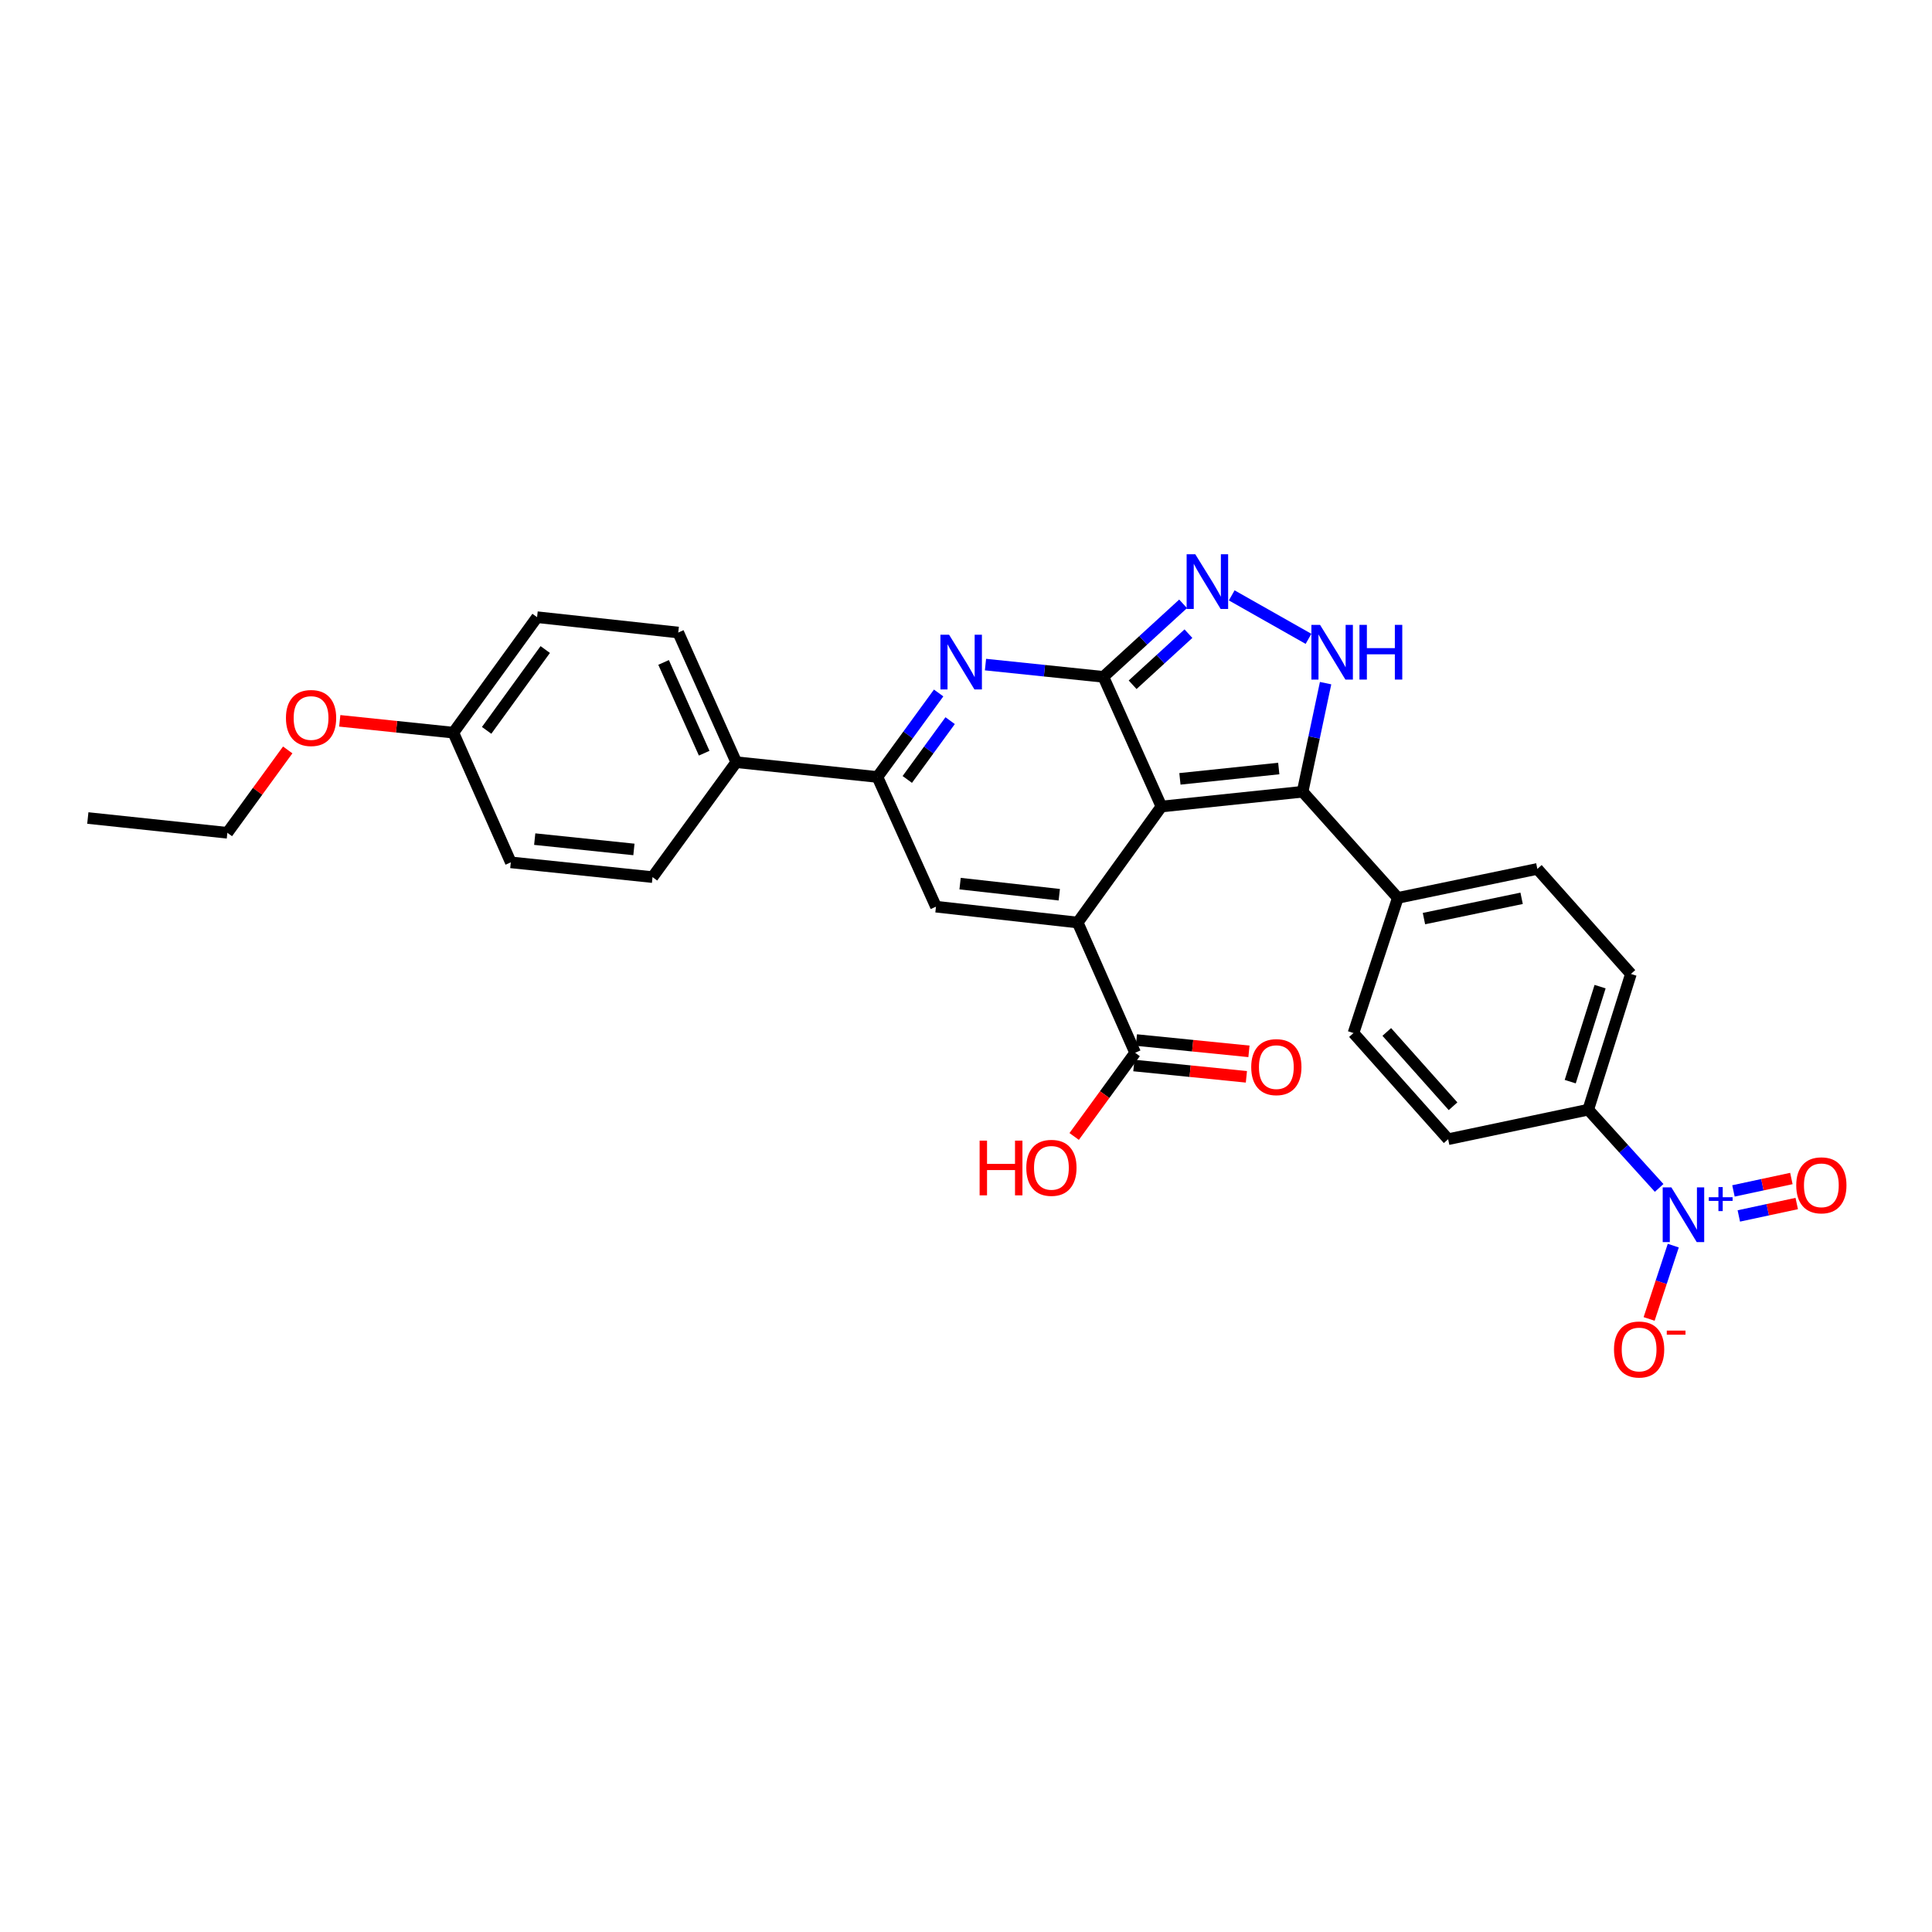 <?xml version='1.0' encoding='iso-8859-1'?>
<svg version='1.1' baseProfile='full'
              xmlns='http://www.w3.org/2000/svg'
                      xmlns:rdkit='http://www.rdkit.org/xml'
                      xmlns:xlink='http://www.w3.org/1999/xlink'
                  xml:space='preserve'
width='1000px' height='1000px' viewBox='0 0 1000 1000'>
<!-- END OF HEADER -->
<rect style='opacity:1.0;fill:#FFFFFF;stroke:none' width='1000' height='1000' x='0' y='0'> </rect>
<path class='bond-0' d='M 601.144,417.458 L 571.114,350.334' style='fill:none;fill-rule:evenodd;stroke:#000000;stroke-width:6px;stroke-linecap:butt;stroke-linejoin:miter;stroke-opacity:1' />
<path class='bond-1' d='M 601.144,417.458 L 557.81,477.504' style='fill:none;fill-rule:evenodd;stroke:#000000;stroke-width:6px;stroke-linecap:butt;stroke-linejoin:miter;stroke-opacity:1' />
<path class='bond-3' d='M 601.144,417.458 L 674.23,409.806' style='fill:none;fill-rule:evenodd;stroke:#000000;stroke-width:6px;stroke-linecap:butt;stroke-linejoin:miter;stroke-opacity:1' />
<path class='bond-3' d='M 610.728,403.137 L 661.887,397.78' style='fill:none;fill-rule:evenodd;stroke:#000000;stroke-width:6px;stroke-linecap:butt;stroke-linejoin:miter;stroke-opacity:1' />
<path class='bond-2' d='M 571.114,350.334 L 540.602,347.162' style='fill:none;fill-rule:evenodd;stroke:#000000;stroke-width:6px;stroke-linecap:butt;stroke-linejoin:miter;stroke-opacity:1' />
<path class='bond-2' d='M 540.602,347.162 L 510.089,343.99' style='fill:none;fill-rule:evenodd;stroke:#0000FF;stroke-width:6px;stroke-linecap:butt;stroke-linejoin:miter;stroke-opacity:1' />
<path class='bond-4' d='M 571.114,350.334 L 591.746,331.439' style='fill:none;fill-rule:evenodd;stroke:#000000;stroke-width:6px;stroke-linecap:butt;stroke-linejoin:miter;stroke-opacity:1' />
<path class='bond-4' d='M 591.746,331.439 L 612.377,312.545' style='fill:none;fill-rule:evenodd;stroke:#0000FF;stroke-width:6px;stroke-linecap:butt;stroke-linejoin:miter;stroke-opacity:1' />
<path class='bond-4' d='M 586.249,354.434 L 600.691,341.208' style='fill:none;fill-rule:evenodd;stroke:#000000;stroke-width:6px;stroke-linecap:butt;stroke-linejoin:miter;stroke-opacity:1' />
<path class='bond-4' d='M 600.691,341.208 L 615.133,327.982' style='fill:none;fill-rule:evenodd;stroke:#0000FF;stroke-width:6px;stroke-linecap:butt;stroke-linejoin:miter;stroke-opacity:1' />
<path class='bond-6' d='M 557.81,477.504 L 484.46,469.292' style='fill:none;fill-rule:evenodd;stroke:#000000;stroke-width:6px;stroke-linecap:butt;stroke-linejoin:miter;stroke-opacity:1' />
<path class='bond-6' d='M 548.281,463.109 L 496.936,457.361' style='fill:none;fill-rule:evenodd;stroke:#000000;stroke-width:6px;stroke-linecap:butt;stroke-linejoin:miter;stroke-opacity:1' />
<path class='bond-9' d='M 557.81,477.504 L 587.546,544.916' style='fill:none;fill-rule:evenodd;stroke:#000000;stroke-width:6px;stroke-linecap:butt;stroke-linejoin:miter;stroke-opacity:1' />
<path class='bond-30' d='M 485.838,358.681 L 469.994,380.42' style='fill:none;fill-rule:evenodd;stroke:#0000FF;stroke-width:6px;stroke-linecap:butt;stroke-linejoin:miter;stroke-opacity:1' />
<path class='bond-30' d='M 469.994,380.42 L 454.15,402.16' style='fill:none;fill-rule:evenodd;stroke:#000000;stroke-width:6px;stroke-linecap:butt;stroke-linejoin:miter;stroke-opacity:1' />
<path class='bond-30' d='M 491.789,373.004 L 480.698,388.222' style='fill:none;fill-rule:evenodd;stroke:#0000FF;stroke-width:6px;stroke-linecap:butt;stroke-linejoin:miter;stroke-opacity:1' />
<path class='bond-30' d='M 480.698,388.222 L 469.607,403.439' style='fill:none;fill-rule:evenodd;stroke:#000000;stroke-width:6px;stroke-linecap:butt;stroke-linejoin:miter;stroke-opacity:1' />
<path class='bond-5' d='M 674.23,409.806 L 680.178,381.7' style='fill:none;fill-rule:evenodd;stroke:#000000;stroke-width:6px;stroke-linecap:butt;stroke-linejoin:miter;stroke-opacity:1' />
<path class='bond-5' d='M 680.178,381.7 L 686.126,353.594' style='fill:none;fill-rule:evenodd;stroke:#0000FF;stroke-width:6px;stroke-linecap:butt;stroke-linejoin:miter;stroke-opacity:1' />
<path class='bond-11' d='M 674.23,409.806 L 723.51,464.745' style='fill:none;fill-rule:evenodd;stroke:#000000;stroke-width:6px;stroke-linecap:butt;stroke-linejoin:miter;stroke-opacity:1' />
<path class='bond-29' d='M 637.537,308.168 L 677.28,330.664' style='fill:none;fill-rule:evenodd;stroke:#0000FF;stroke-width:6px;stroke-linecap:butt;stroke-linejoin:miter;stroke-opacity:1' />
<path class='bond-8' d='M 484.46,469.292 L 454.15,402.16' style='fill:none;fill-rule:evenodd;stroke:#000000;stroke-width:6px;stroke-linecap:butt;stroke-linejoin:miter;stroke-opacity:1' />
<path class='bond-7' d='M 858.777,614.864 L 840.424,594.615' style='fill:none;fill-rule:evenodd;stroke:#0000FF;stroke-width:6px;stroke-linecap:butt;stroke-linejoin:miter;stroke-opacity:1' />
<path class='bond-7' d='M 840.424,594.615 L 822.071,574.365' style='fill:none;fill-rule:evenodd;stroke:#000000;stroke-width:6px;stroke-linecap:butt;stroke-linejoin:miter;stroke-opacity:1' />
<path class='bond-12' d='M 866.083,644.732 L 859.832,663.707' style='fill:none;fill-rule:evenodd;stroke:#0000FF;stroke-width:6px;stroke-linecap:butt;stroke-linejoin:miter;stroke-opacity:1' />
<path class='bond-12' d='M 859.832,663.707 L 853.582,682.683' style='fill:none;fill-rule:evenodd;stroke:#FF0000;stroke-width:6px;stroke-linecap:butt;stroke-linejoin:miter;stroke-opacity:1' />
<path class='bond-14' d='M 900.009,629.369 L 914.999,626.156' style='fill:none;fill-rule:evenodd;stroke:#0000FF;stroke-width:6px;stroke-linecap:butt;stroke-linejoin:miter;stroke-opacity:1' />
<path class='bond-14' d='M 914.999,626.156 L 929.989,622.943' style='fill:none;fill-rule:evenodd;stroke:#FF0000;stroke-width:6px;stroke-linecap:butt;stroke-linejoin:miter;stroke-opacity:1' />
<path class='bond-14' d='M 897.233,616.417 L 912.223,613.205' style='fill:none;fill-rule:evenodd;stroke:#0000FF;stroke-width:6px;stroke-linecap:butt;stroke-linejoin:miter;stroke-opacity:1' />
<path class='bond-14' d='M 912.223,613.205 L 927.214,609.992' style='fill:none;fill-rule:evenodd;stroke:#FF0000;stroke-width:6px;stroke-linecap:butt;stroke-linejoin:miter;stroke-opacity:1' />
<path class='bond-13' d='M 454.15,402.16 L 381.079,394.507' style='fill:none;fill-rule:evenodd;stroke:#000000;stroke-width:6px;stroke-linecap:butt;stroke-linejoin:miter;stroke-opacity:1' />
<path class='bond-15' d='M 586.884,551.506 L 616.008,554.432' style='fill:none;fill-rule:evenodd;stroke:#000000;stroke-width:6px;stroke-linecap:butt;stroke-linejoin:miter;stroke-opacity:1' />
<path class='bond-15' d='M 616.008,554.432 L 645.133,557.359' style='fill:none;fill-rule:evenodd;stroke:#FF0000;stroke-width:6px;stroke-linecap:butt;stroke-linejoin:miter;stroke-opacity:1' />
<path class='bond-15' d='M 588.208,538.327 L 617.332,541.253' style='fill:none;fill-rule:evenodd;stroke:#000000;stroke-width:6px;stroke-linecap:butt;stroke-linejoin:miter;stroke-opacity:1' />
<path class='bond-15' d='M 617.332,541.253 L 646.457,544.18' style='fill:none;fill-rule:evenodd;stroke:#FF0000;stroke-width:6px;stroke-linecap:butt;stroke-linejoin:miter;stroke-opacity:1' />
<path class='bond-22' d='M 587.546,544.916 L 571.766,566.572' style='fill:none;fill-rule:evenodd;stroke:#000000;stroke-width:6px;stroke-linecap:butt;stroke-linejoin:miter;stroke-opacity:1' />
<path class='bond-22' d='M 571.766,566.572 L 555.986,588.229' style='fill:none;fill-rule:evenodd;stroke:#FF0000;stroke-width:6px;stroke-linecap:butt;stroke-linejoin:miter;stroke-opacity:1' />
<path class='bond-10' d='M 822.071,574.365 L 844.154,504.113' style='fill:none;fill-rule:evenodd;stroke:#000000;stroke-width:6px;stroke-linecap:butt;stroke-linejoin:miter;stroke-opacity:1' />
<path class='bond-10' d='M 812.747,559.856 L 828.206,510.679' style='fill:none;fill-rule:evenodd;stroke:#000000;stroke-width:6px;stroke-linecap:butt;stroke-linejoin:miter;stroke-opacity:1' />
<path class='bond-31' d='M 822.071,574.365 L 749.559,589.649' style='fill:none;fill-rule:evenodd;stroke:#000000;stroke-width:6px;stroke-linecap:butt;stroke-linejoin:miter;stroke-opacity:1' />
<path class='bond-18' d='M 723.51,464.745 L 700.559,534.71' style='fill:none;fill-rule:evenodd;stroke:#000000;stroke-width:6px;stroke-linecap:butt;stroke-linejoin:miter;stroke-opacity:1' />
<path class='bond-19' d='M 723.51,464.745 L 795.727,449.748' style='fill:none;fill-rule:evenodd;stroke:#000000;stroke-width:6px;stroke-linecap:butt;stroke-linejoin:miter;stroke-opacity:1' />
<path class='bond-19' d='M 737.036,475.464 L 787.588,464.966' style='fill:none;fill-rule:evenodd;stroke:#000000;stroke-width:6px;stroke-linecap:butt;stroke-linejoin:miter;stroke-opacity:1' />
<path class='bond-20' d='M 381.079,394.507 L 351.063,327.397' style='fill:none;fill-rule:evenodd;stroke:#000000;stroke-width:6px;stroke-linecap:butt;stroke-linejoin:miter;stroke-opacity:1' />
<path class='bond-20' d='M 364.485,389.848 L 343.475,342.871' style='fill:none;fill-rule:evenodd;stroke:#000000;stroke-width:6px;stroke-linecap:butt;stroke-linejoin:miter;stroke-opacity:1' />
<path class='bond-21' d='M 381.079,394.507 L 337.744,453.994' style='fill:none;fill-rule:evenodd;stroke:#000000;stroke-width:6px;stroke-linecap:butt;stroke-linejoin:miter;stroke-opacity:1' />
<path class='bond-16' d='M 844.154,504.113 L 795.727,449.748' style='fill:none;fill-rule:evenodd;stroke:#000000;stroke-width:6px;stroke-linecap:butt;stroke-linejoin:miter;stroke-opacity:1' />
<path class='bond-17' d='M 749.559,589.649 L 700.559,534.71' style='fill:none;fill-rule:evenodd;stroke:#000000;stroke-width:6px;stroke-linecap:butt;stroke-linejoin:miter;stroke-opacity:1' />
<path class='bond-17' d='M 752.094,572.592 L 717.794,534.134' style='fill:none;fill-rule:evenodd;stroke:#000000;stroke-width:6px;stroke-linecap:butt;stroke-linejoin:miter;stroke-opacity:1' />
<path class='bond-24' d='M 351.063,327.397 L 277.993,319.457' style='fill:none;fill-rule:evenodd;stroke:#000000;stroke-width:6px;stroke-linecap:butt;stroke-linejoin:miter;stroke-opacity:1' />
<path class='bond-25' d='M 337.744,453.994 L 264.394,446.356' style='fill:none;fill-rule:evenodd;stroke:#000000;stroke-width:6px;stroke-linecap:butt;stroke-linejoin:miter;stroke-opacity:1' />
<path class='bond-25' d='M 328.114,439.674 L 276.769,434.327' style='fill:none;fill-rule:evenodd;stroke:#000000;stroke-width:6px;stroke-linecap:butt;stroke-linejoin:miter;stroke-opacity:1' />
<path class='bond-23' d='M 234.658,379.223 L 264.394,446.356' style='fill:none;fill-rule:evenodd;stroke:#000000;stroke-width:6px;stroke-linecap:butt;stroke-linejoin:miter;stroke-opacity:1' />
<path class='bond-26' d='M 234.658,379.223 L 205.258,376.163' style='fill:none;fill-rule:evenodd;stroke:#000000;stroke-width:6px;stroke-linecap:butt;stroke-linejoin:miter;stroke-opacity:1' />
<path class='bond-26' d='M 205.258,376.163 L 175.857,373.102' style='fill:none;fill-rule:evenodd;stroke:#FF0000;stroke-width:6px;stroke-linecap:butt;stroke-linejoin:miter;stroke-opacity:1' />
<path class='bond-32' d='M 234.658,379.223 L 277.993,319.457' style='fill:none;fill-rule:evenodd;stroke:#000000;stroke-width:6px;stroke-linecap:butt;stroke-linejoin:miter;stroke-opacity:1' />
<path class='bond-32' d='M 251.882,378.034 L 282.216,336.197' style='fill:none;fill-rule:evenodd;stroke:#000000;stroke-width:6px;stroke-linecap:butt;stroke-linejoin:miter;stroke-opacity:1' />
<path class='bond-27' d='M 148.921,388.156 L 133.303,409.606' style='fill:none;fill-rule:evenodd;stroke:#FF0000;stroke-width:6px;stroke-linecap:butt;stroke-linejoin:miter;stroke-opacity:1' />
<path class='bond-27' d='M 133.303,409.606 L 117.686,431.057' style='fill:none;fill-rule:evenodd;stroke:#000000;stroke-width:6px;stroke-linecap:butt;stroke-linejoin:miter;stroke-opacity:1' />
<path class='bond-28' d='M 117.686,431.057 L 45.455,423.404' style='fill:none;fill-rule:evenodd;stroke:#000000;stroke-width:6px;stroke-linecap:butt;stroke-linejoin:miter;stroke-opacity:1' />
<path  class='atom-3' d='M 491.239 328.521
L 500.519 343.521
Q 501.439 345.001, 502.919 347.681
Q 504.399 350.361, 504.479 350.521
L 504.479 328.521
L 508.239 328.521
L 508.239 356.841
L 504.359 356.841
L 494.399 340.441
Q 493.239 338.521, 491.999 336.321
Q 490.799 334.121, 490.439 333.441
L 490.439 356.841
L 486.759 356.841
L 486.759 328.521
L 491.239 328.521
' fill='#0000FF'/>
<path  class='atom-5' d='M 618.682 286.879
L 627.962 301.879
Q 628.882 303.359, 630.362 306.039
Q 631.842 308.719, 631.922 308.879
L 631.922 286.879
L 635.682 286.879
L 635.682 315.199
L 631.802 315.199
L 621.842 298.799
Q 620.682 296.879, 619.442 294.679
Q 618.242 292.479, 617.882 291.799
L 617.882 315.199
L 614.202 315.199
L 614.202 286.879
L 618.682 286.879
' fill='#0000FF'/>
<path  class='atom-6' d='M 683.253 323.429
L 692.533 338.429
Q 693.453 339.909, 694.933 342.589
Q 696.413 345.269, 696.493 345.429
L 696.493 323.429
L 700.253 323.429
L 700.253 351.749
L 696.373 351.749
L 686.413 335.349
Q 685.253 333.429, 684.013 331.229
Q 682.813 329.029, 682.453 328.349
L 682.453 351.749
L 678.773 351.749
L 678.773 323.429
L 683.253 323.429
' fill='#0000FF'/>
<path  class='atom-6' d='M 703.653 323.429
L 707.493 323.429
L 707.493 335.469
L 721.973 335.469
L 721.973 323.429
L 725.813 323.429
L 725.813 351.749
L 721.973 351.749
L 721.973 338.669
L 707.493 338.669
L 707.493 351.749
L 703.653 351.749
L 703.653 323.429
' fill='#0000FF'/>
<path  class='atom-8' d='M 865.091 614.578
L 874.371 629.578
Q 875.291 631.058, 876.771 633.738
Q 878.251 636.418, 878.331 636.578
L 878.331 614.578
L 882.091 614.578
L 882.091 642.898
L 878.211 642.898
L 868.251 626.498
Q 867.091 624.578, 865.851 622.378
Q 864.651 620.178, 864.291 619.498
L 864.291 642.898
L 860.611 642.898
L 860.611 614.578
L 865.091 614.578
' fill='#0000FF'/>
<path  class='atom-8' d='M 884.467 619.683
L 889.457 619.683
L 889.457 614.429
L 891.674 614.429
L 891.674 619.683
L 896.796 619.683
L 896.796 621.583
L 891.674 621.583
L 891.674 626.863
L 889.457 626.863
L 889.457 621.583
L 884.467 621.583
L 884.467 619.683
' fill='#0000FF'/>
<path  class='atom-13' d='M 835.4 698.496
Q 835.4 691.696, 838.76 687.896
Q 842.12 684.096, 848.4 684.096
Q 854.68 684.096, 858.04 687.896
Q 861.4 691.696, 861.4 698.496
Q 861.4 705.376, 858 709.296
Q 854.6 713.176, 848.4 713.176
Q 842.16 713.176, 838.76 709.296
Q 835.4 705.416, 835.4 698.496
M 848.4 709.976
Q 852.72 709.976, 855.04 707.096
Q 857.4 704.176, 857.4 698.496
Q 857.4 692.936, 855.04 690.136
Q 852.72 687.296, 848.4 687.296
Q 844.08 687.296, 841.72 690.096
Q 839.4 692.896, 839.4 698.496
Q 839.4 704.216, 841.72 707.096
Q 844.08 709.976, 848.4 709.976
' fill='#FF0000'/>
<path  class='atom-13' d='M 862.72 688.718
L 872.409 688.718
L 872.409 690.83
L 862.72 690.83
L 862.72 688.718
' fill='#FF0000'/>
<path  class='atom-15' d='M 929.729 613.519
Q 929.729 606.719, 933.089 602.919
Q 936.449 599.119, 942.729 599.119
Q 949.009 599.119, 952.369 602.919
Q 955.729 606.719, 955.729 613.519
Q 955.729 620.399, 952.329 624.319
Q 948.929 628.199, 942.729 628.199
Q 936.489 628.199, 933.089 624.319
Q 929.729 620.439, 929.729 613.519
M 942.729 624.999
Q 947.049 624.999, 949.369 622.119
Q 951.729 619.199, 951.729 613.519
Q 951.729 607.959, 949.369 605.159
Q 947.049 602.319, 942.729 602.319
Q 938.409 602.319, 936.049 605.119
Q 933.729 607.919, 933.729 613.519
Q 933.729 619.239, 936.049 622.119
Q 938.409 624.999, 942.729 624.999
' fill='#FF0000'/>
<path  class='atom-16' d='M 647.631 552.34
Q 647.631 545.54, 650.991 541.74
Q 654.351 537.94, 660.631 537.94
Q 666.911 537.94, 670.271 541.74
Q 673.631 545.54, 673.631 552.34
Q 673.631 559.22, 670.231 563.14
Q 666.831 567.02, 660.631 567.02
Q 654.391 567.02, 650.991 563.14
Q 647.631 559.26, 647.631 552.34
M 660.631 563.82
Q 664.951 563.82, 667.271 560.94
Q 669.631 558.02, 669.631 552.34
Q 669.631 546.78, 667.271 543.98
Q 664.951 541.14, 660.631 541.14
Q 656.311 541.14, 653.951 543.94
Q 651.631 546.74, 651.631 552.34
Q 651.631 558.06, 653.951 560.94
Q 656.311 563.82, 660.631 563.82
' fill='#FF0000'/>
<path  class='atom-23' d='M 507.051 590.388
L 510.891 590.388
L 510.891 602.428
L 525.371 602.428
L 525.371 590.388
L 529.211 590.388
L 529.211 618.708
L 525.371 618.708
L 525.371 605.628
L 510.891 605.628
L 510.891 618.708
L 507.051 618.708
L 507.051 590.388
' fill='#FF0000'/>
<path  class='atom-23' d='M 531.211 604.468
Q 531.211 597.668, 534.571 593.868
Q 537.931 590.068, 544.211 590.068
Q 550.491 590.068, 553.851 593.868
Q 557.211 597.668, 557.211 604.468
Q 557.211 611.348, 553.811 615.268
Q 550.411 619.148, 544.211 619.148
Q 537.971 619.148, 534.571 615.268
Q 531.211 611.388, 531.211 604.468
M 544.211 615.948
Q 548.531 615.948, 550.851 613.068
Q 553.211 610.148, 553.211 604.468
Q 553.211 598.908, 550.851 596.108
Q 548.531 593.268, 544.211 593.268
Q 539.891 593.268, 537.531 596.068
Q 535.211 598.868, 535.211 604.468
Q 535.211 610.188, 537.531 613.068
Q 539.891 615.948, 544.211 615.948
' fill='#FF0000'/>
<path  class='atom-27' d='M 148.006 371.636
Q 148.006 364.836, 151.366 361.036
Q 154.726 357.236, 161.006 357.236
Q 167.286 357.236, 170.646 361.036
Q 174.006 364.836, 174.006 371.636
Q 174.006 378.516, 170.606 382.436
Q 167.206 386.316, 161.006 386.316
Q 154.766 386.316, 151.366 382.436
Q 148.006 378.556, 148.006 371.636
M 161.006 383.116
Q 165.326 383.116, 167.646 380.236
Q 170.006 377.316, 170.006 371.636
Q 170.006 366.076, 167.646 363.276
Q 165.326 360.436, 161.006 360.436
Q 156.686 360.436, 154.326 363.236
Q 152.006 366.036, 152.006 371.636
Q 152.006 377.356, 154.326 380.236
Q 156.686 383.116, 161.006 383.116
' fill='#FF0000'/>
</svg>
